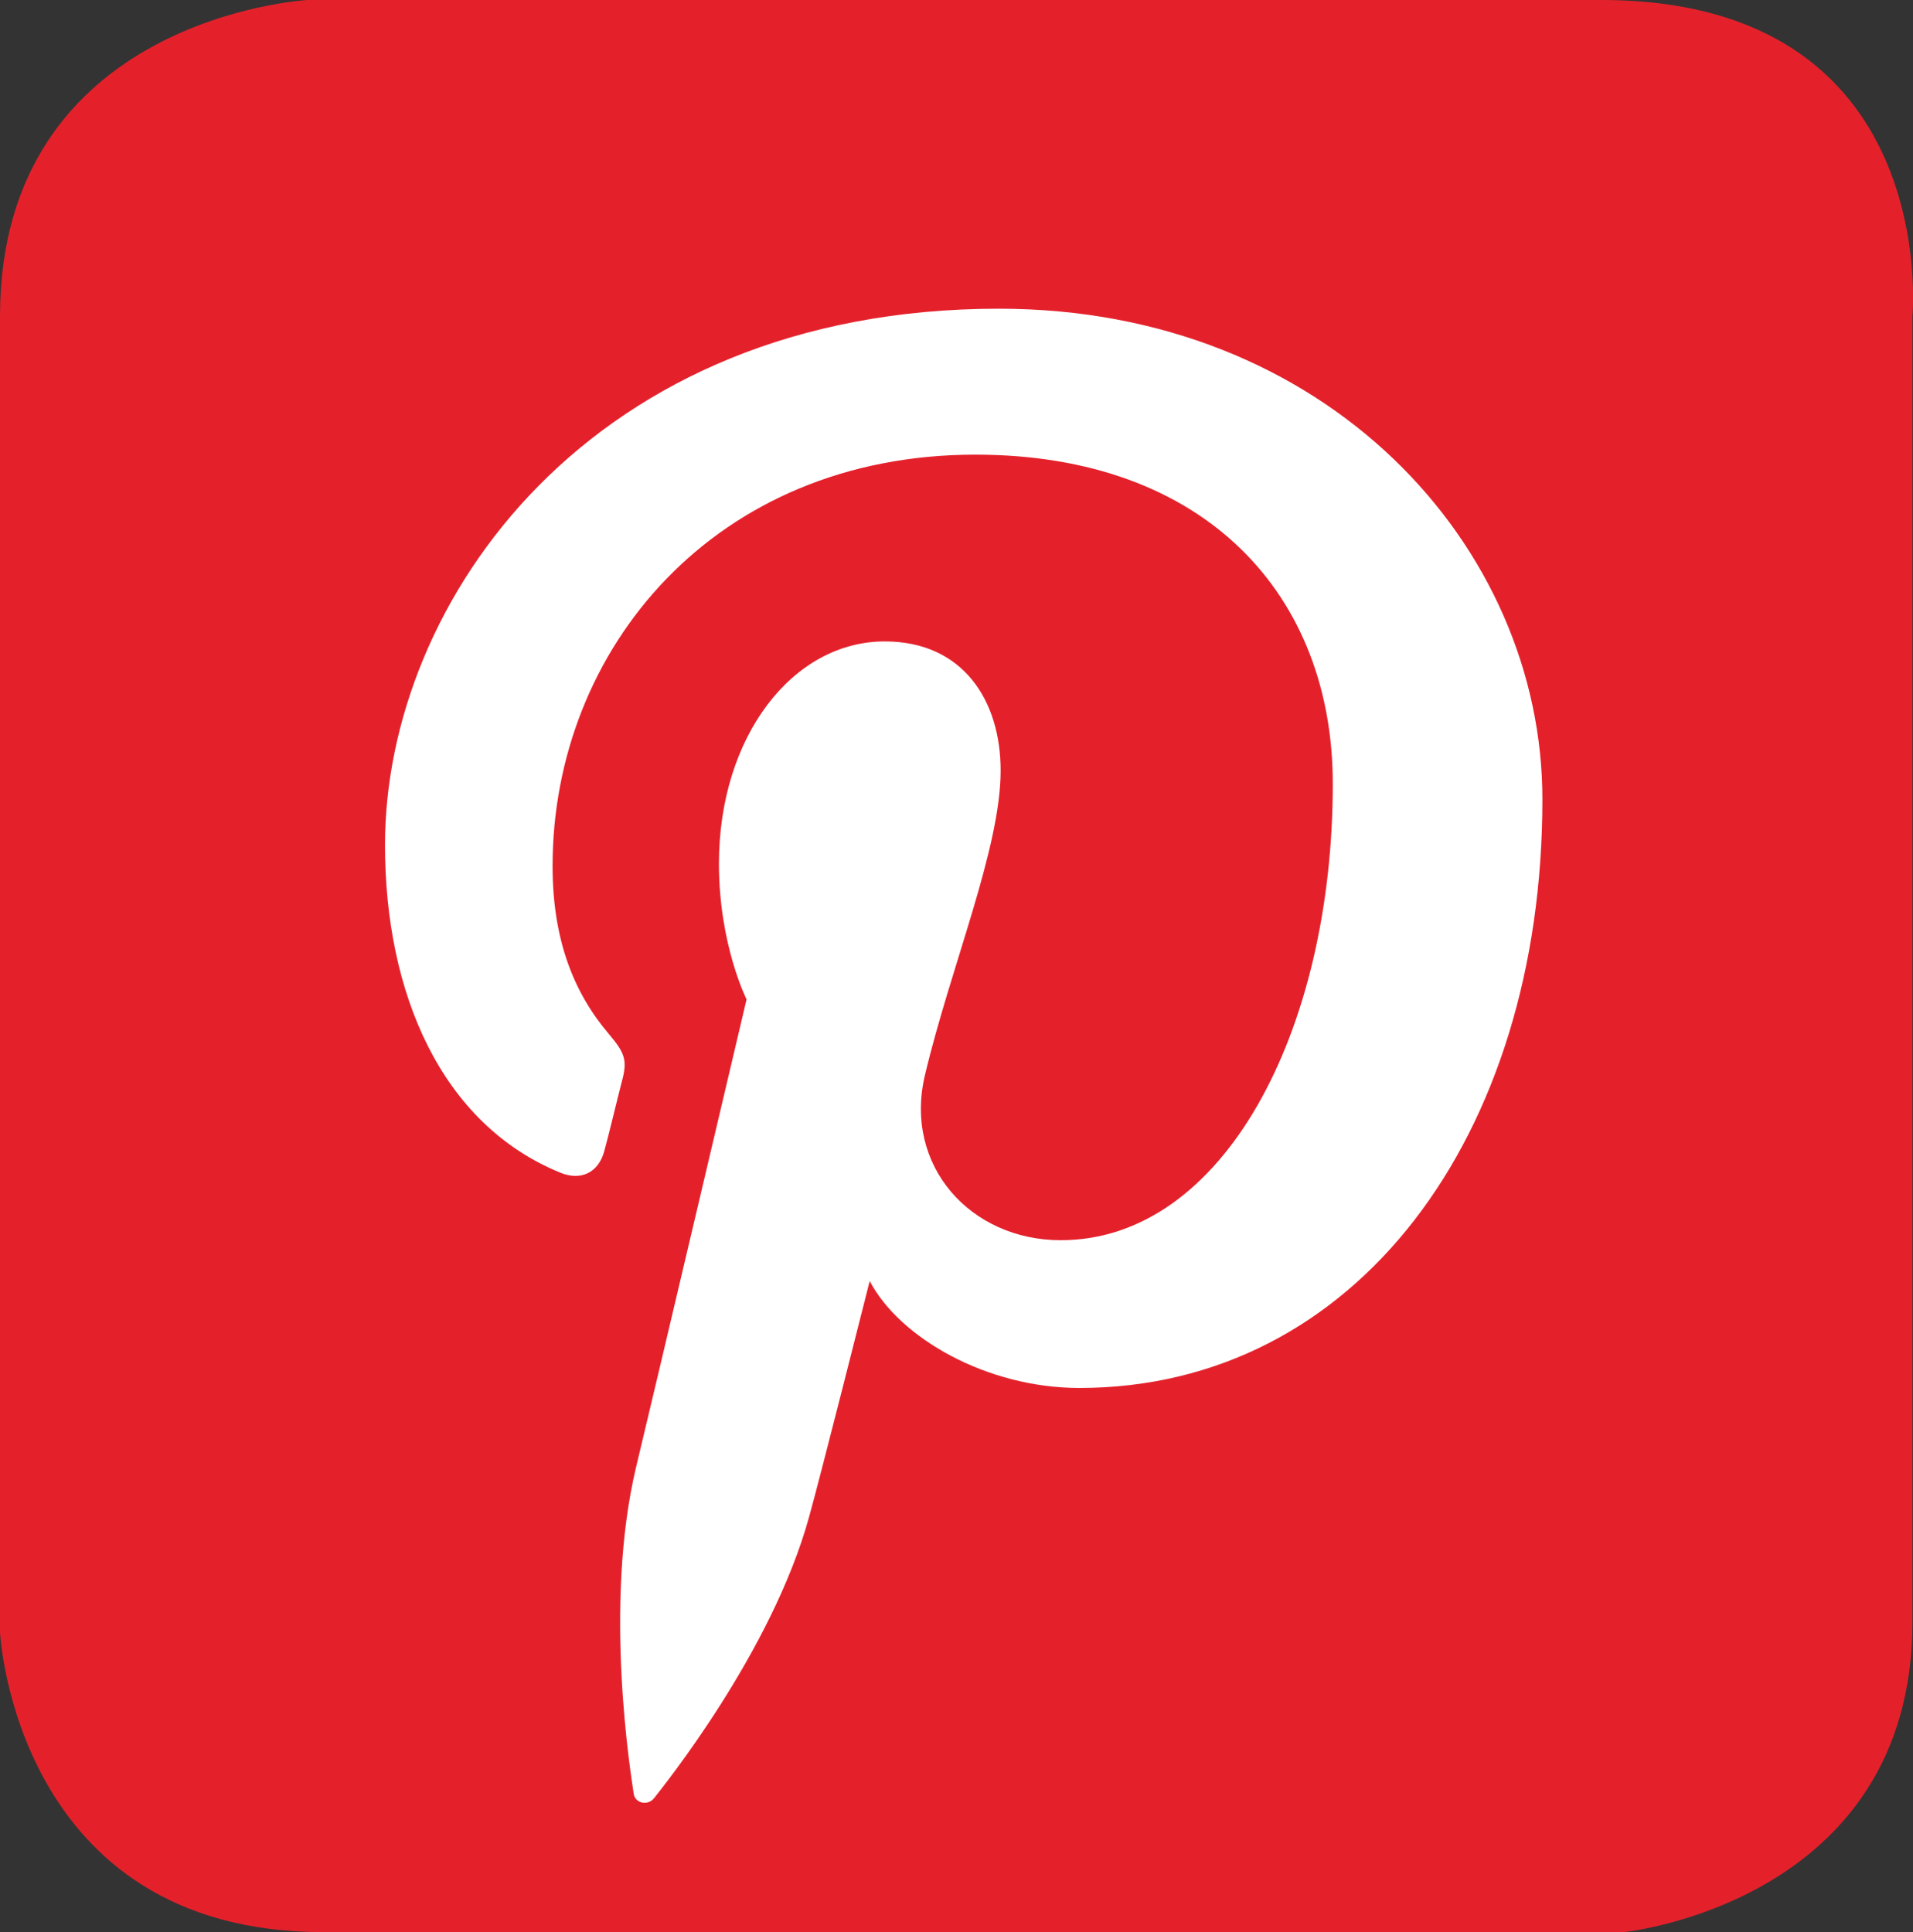 <svg xmlns="http://www.w3.org/2000/svg" version="1" viewBox="0 0 318.5 321.7" enable-background="new 0 0 318.5 321.7"><rect x="0" y="0" width="318.5" height="321.7" fill="#333333" stroke="none"/><path fill="#E4212B" d="M0 52.7v219.1s2.5 49.9 53.8 49.9h216.6s48-4.9 48-51.6V52.7S323.4 0 266.6 0H51.2S0 2.8 0 52.7z"/><path fill="#fff" d="M166.3 51.4c-67.9 0-102.2 48.7-102.2 89.3 0 24.6 9.3 46.5 29.3 54.6 3.3 1.3 6.2 0 7.2-3.6.7-2.5 2.2-8.8 2.9-11.5 1-3.6.6-4.8-2.1-8-5.8-6.8-9.4-15.6-9.4-28 0-36.1 27-68.5 70.4-68.5 38.4 0 59.5 23.5 59.5 54.8 0 41.2-18.2 76-45.3 76-15 0-26.2-12.4-22.6-27.5 4.3-18.1 12.6-37.7 12.6-50.7 0-11.7-6.3-21.5-19.3-21.5-15.3 0-27.6 15.8-27.6 37 0 13.5 4.6 22.6 4.6 22.6s-15.6 66.3-18.4 77.9c-5.5 23.1-.8 51.5-.4 54.3.2 1.7 2.4 2.1 3.4.8 1.4-1.8 19.6-24.3 25.8-46.8 1.8-6.4 10.1-39.3 10.1-39.3 5 9.5 19.5 17.8 34.9 17.8 46 0 77.1-41.9 77.1-98 0-42.2-35.9-81.7-90.5-81.7z"/></svg>